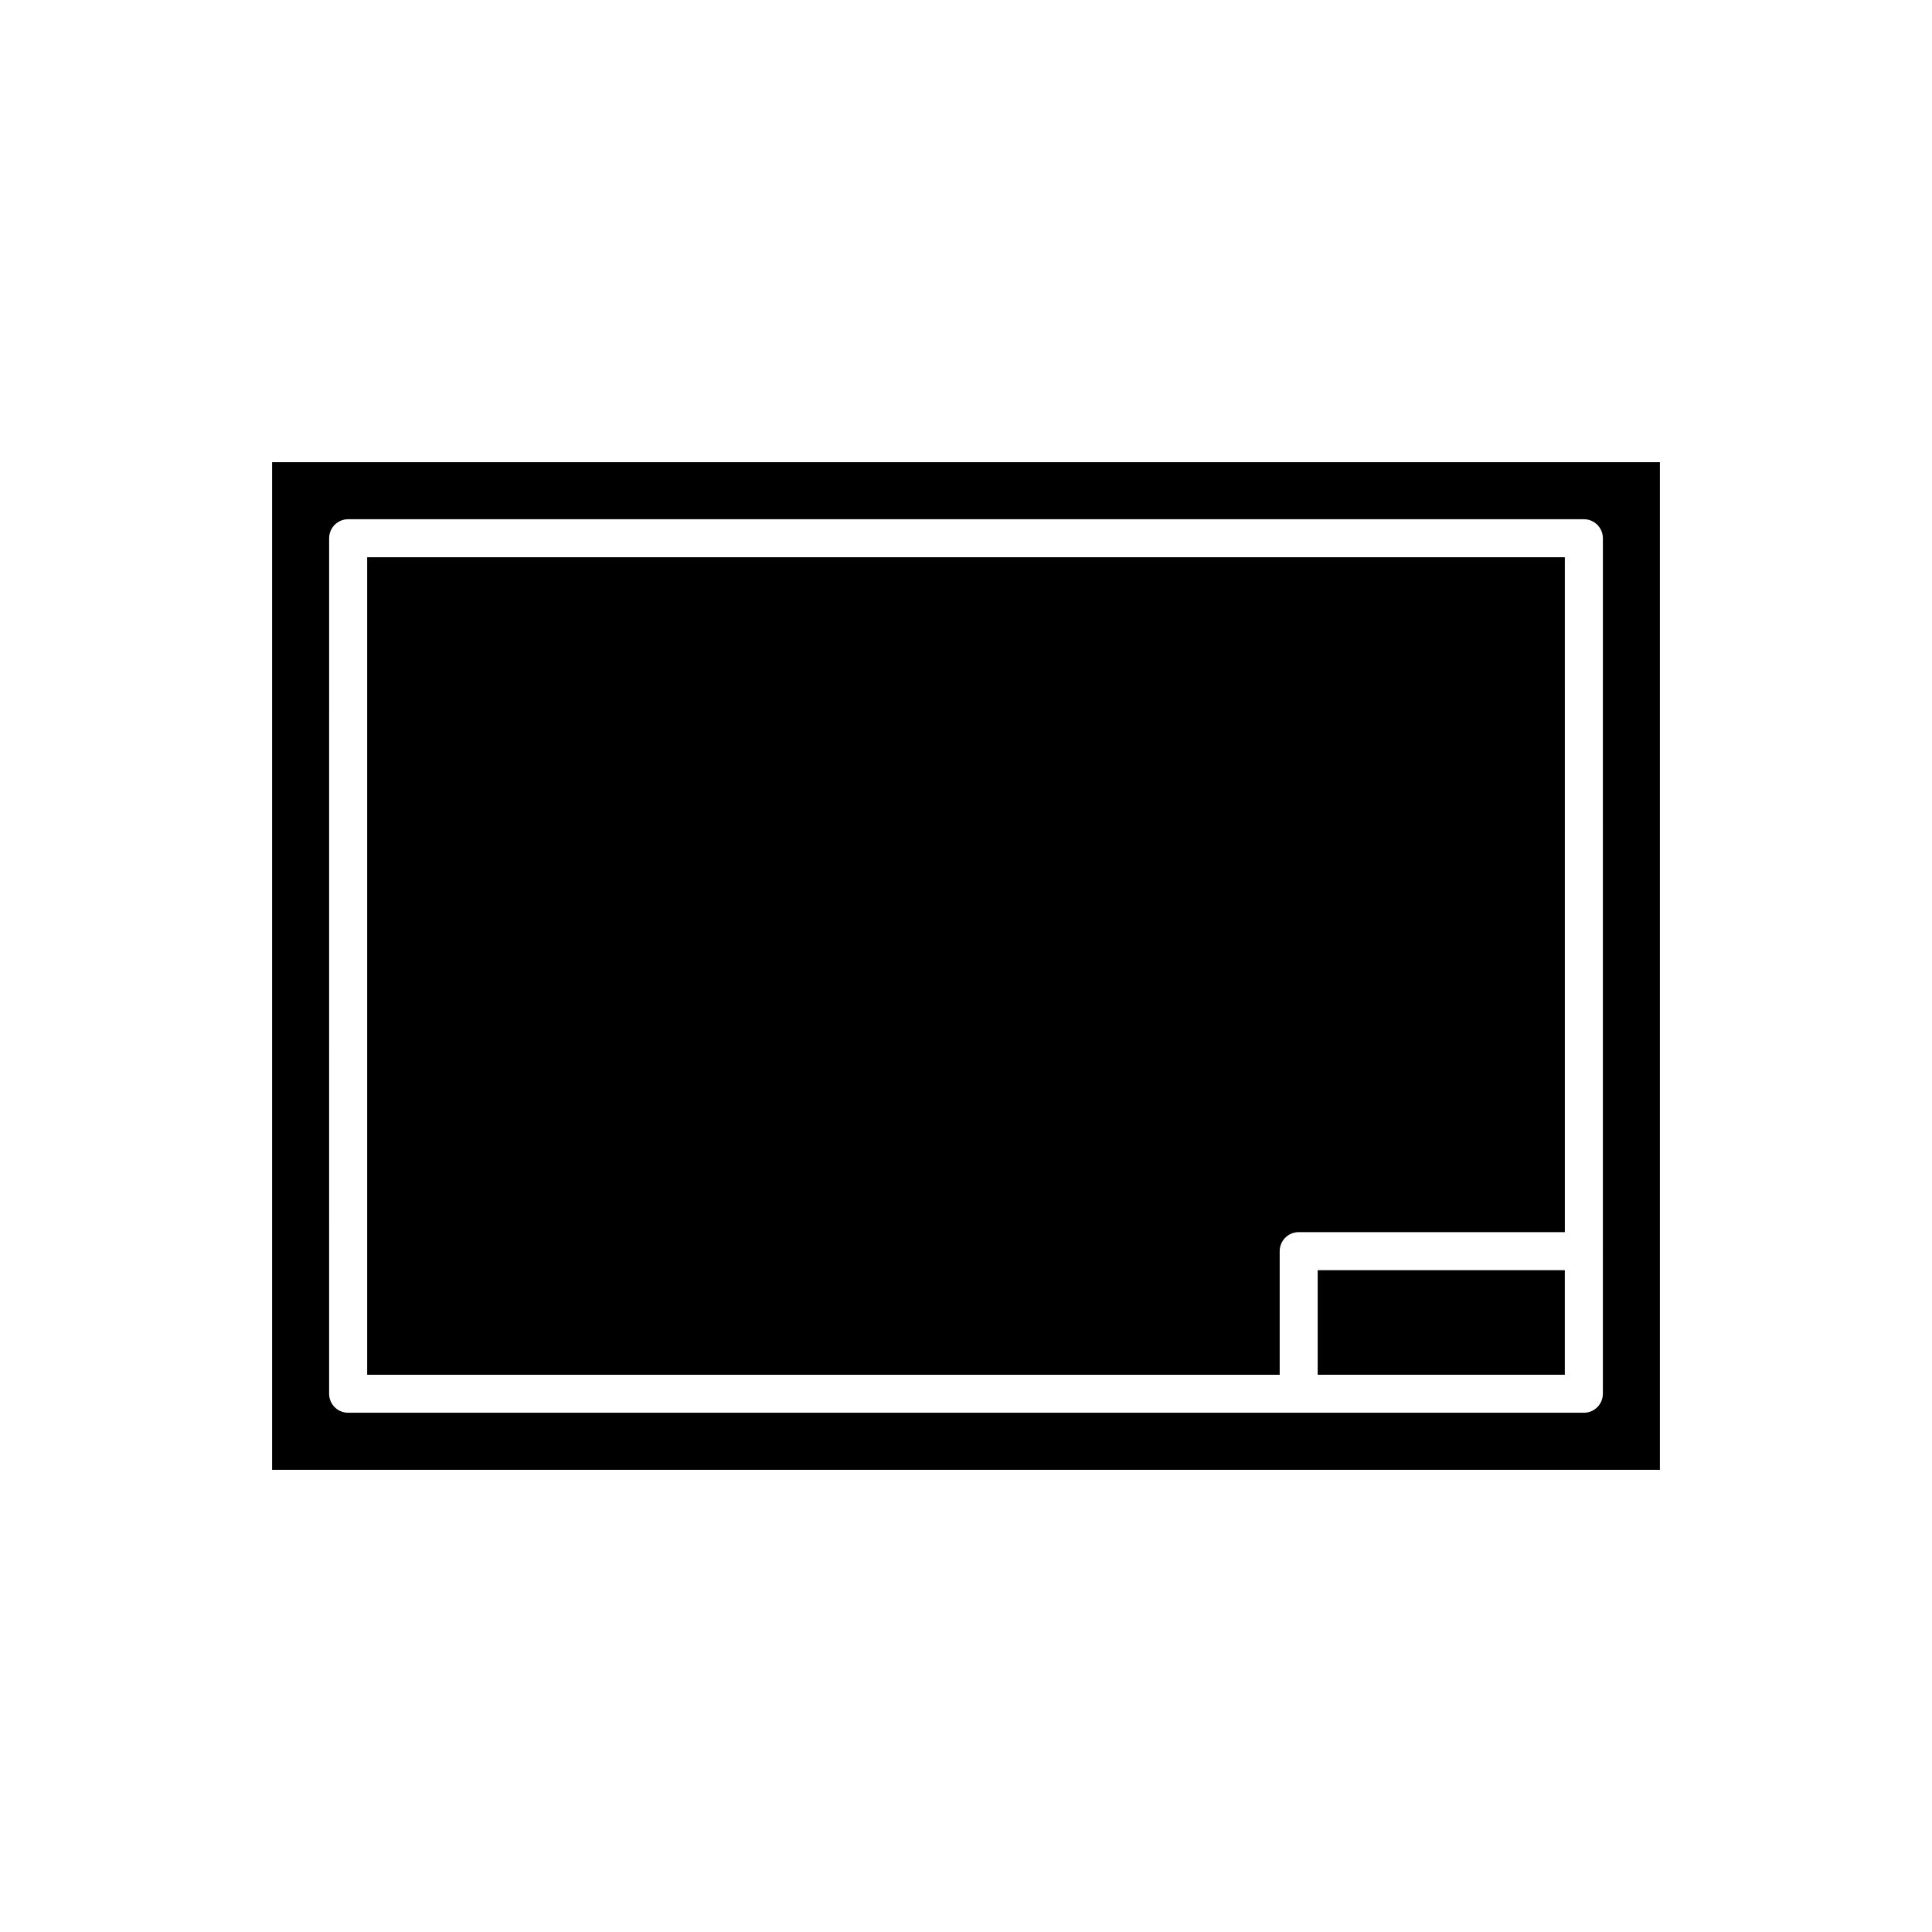 <?xml version="1.0" encoding="UTF-8"?>
<!-- Uploaded to: ICON Repo, www.iconrepo.com, Generator: ICON Repo Mixer Tools -->
<svg fill="#000000" width="800px" height="800px" version="1.1" viewBox="144 144 512 512" xmlns="http://www.w3.org/2000/svg">
 <g>
  <path d="m483.13 475.57c0-2.781 2.254-5.039 5.039-5.039h70.535l-0.004-178.85h-317.4v216.64h241.83z"/>
  <path d="m216.11 533.51h367.78v-267.02h-367.78zm15.113-246.87c0-2.781 2.254-5.039 5.039-5.039h327.48c2.785 0 5.039 2.254 5.039 5.039l-0.004 188.93v37.785c0 2.781-2.254 5.039-5.039 5.039h-327.48c-2.785 0-5.039-2.254-5.039-5.039z"/>
  <path d="m493.2 480.61h65.496v27.711h-65.496z"/>
 </g>
</svg>
